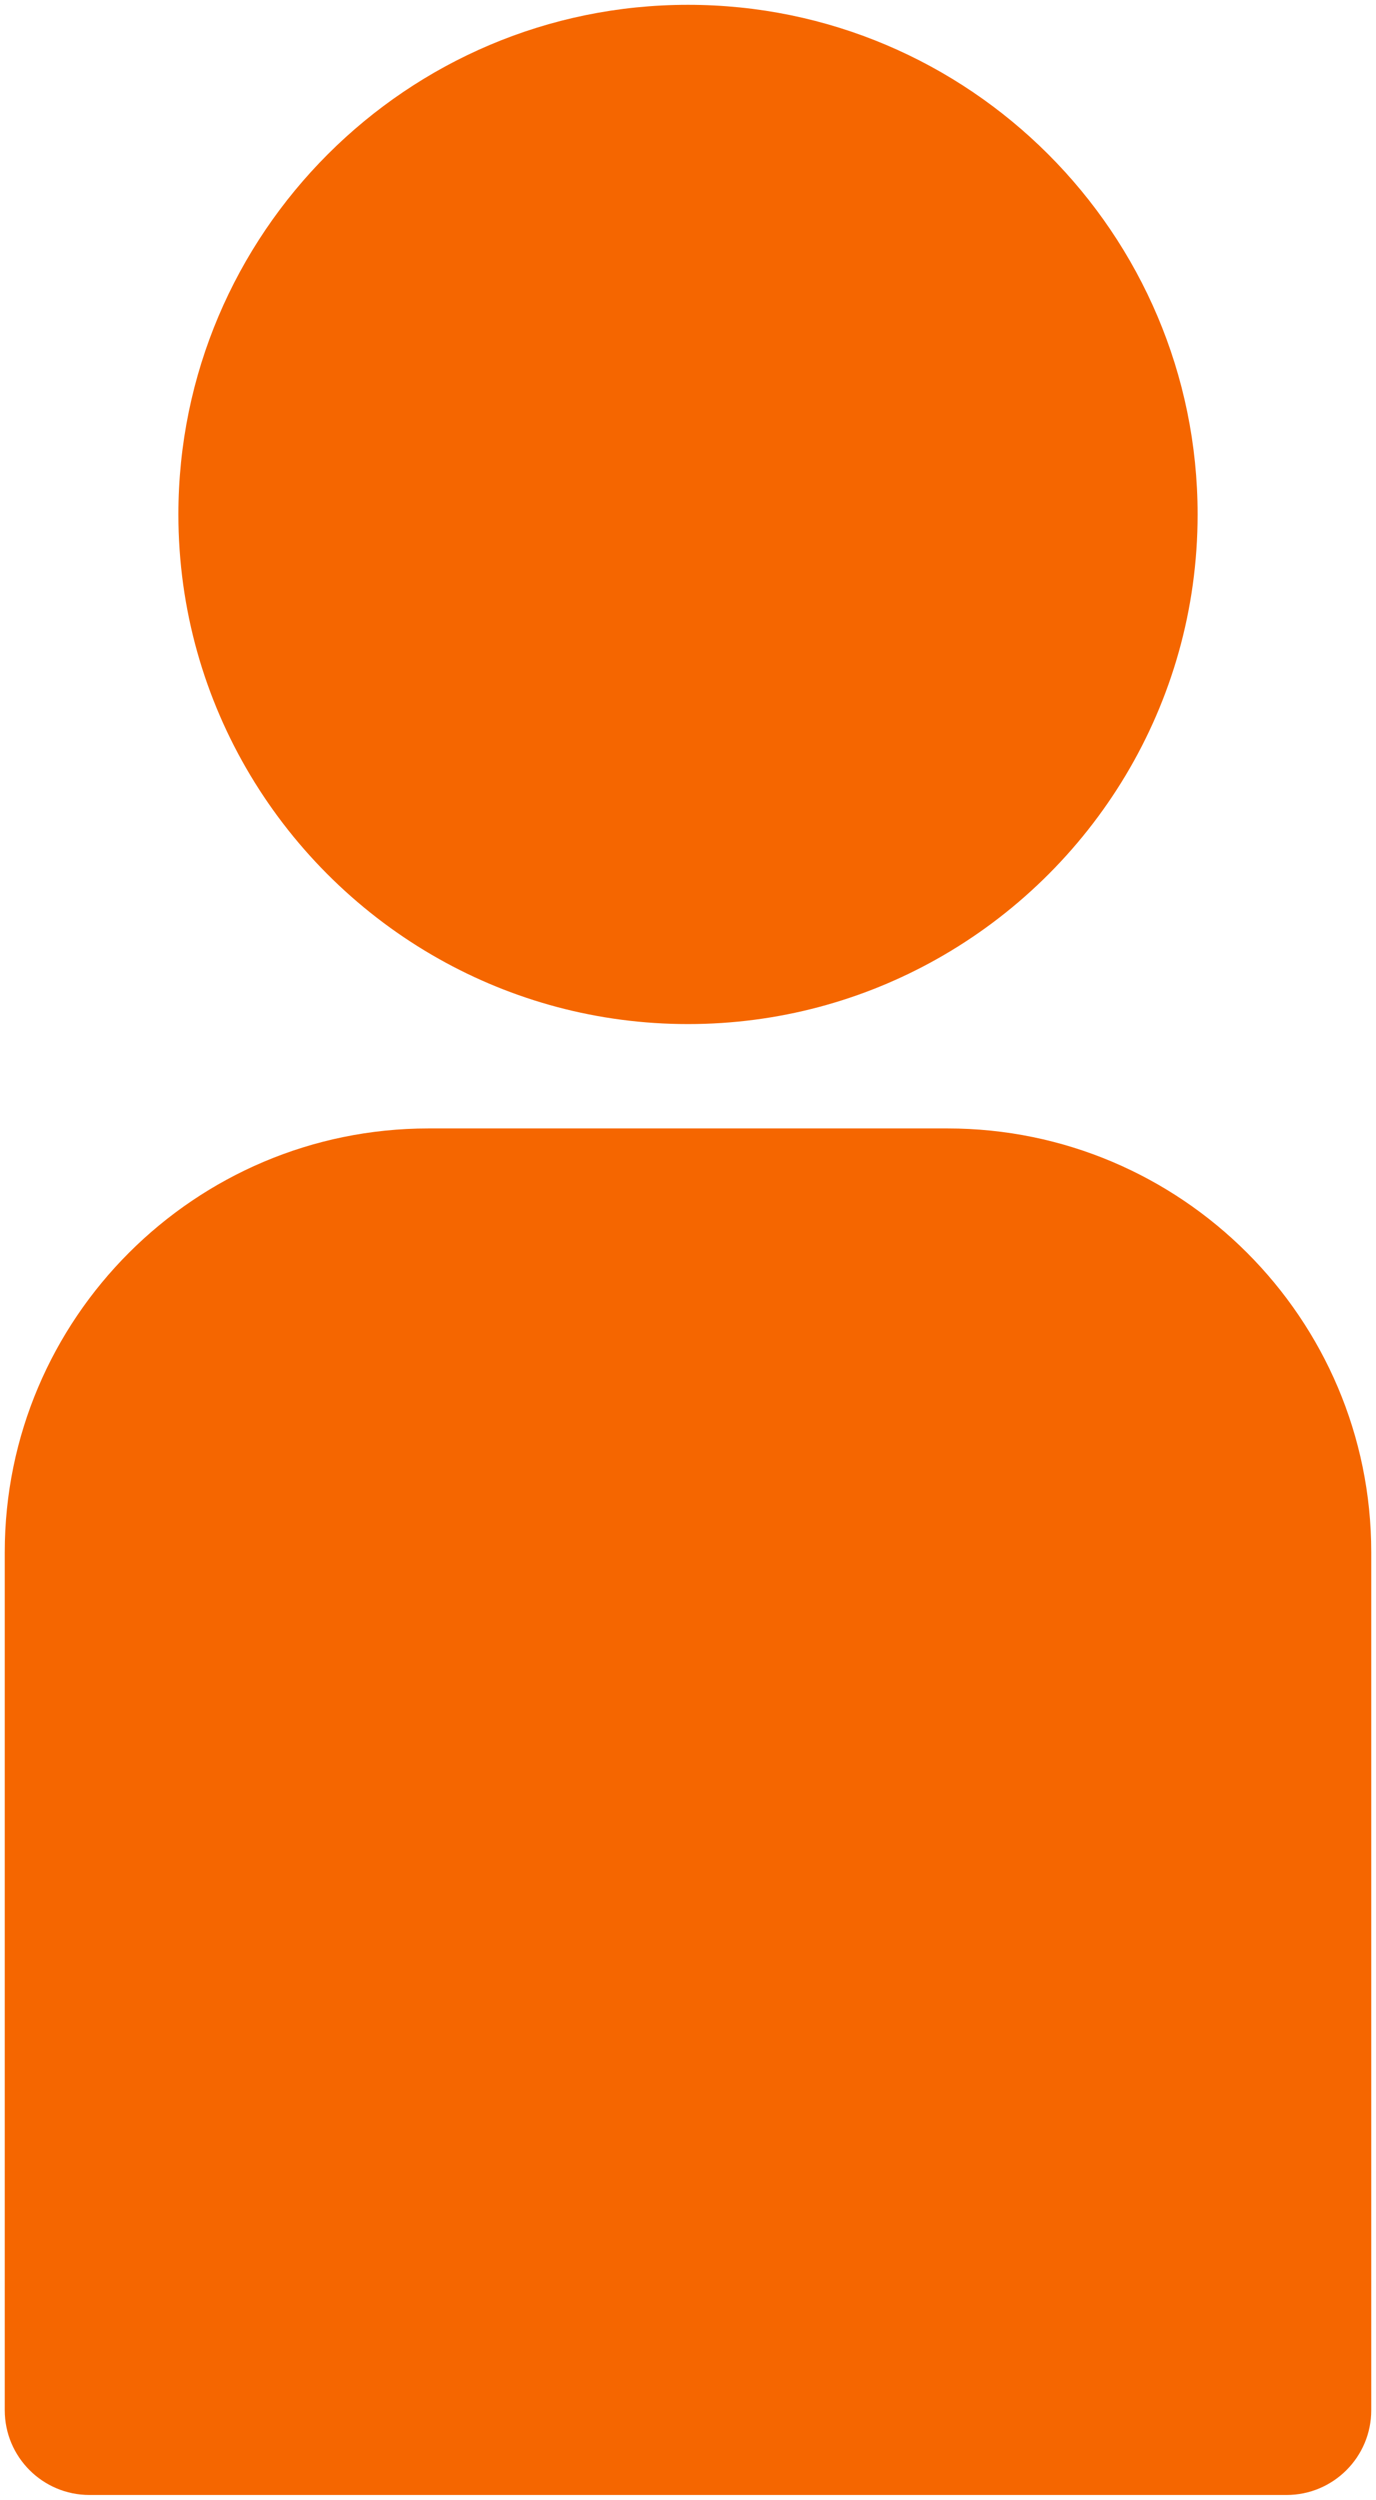 <?xml version="1.0" encoding="UTF-8"?>
<svg width="240px" height="436px" viewBox="0 0 240 436" version="1.1" xmlns="http://www.w3.org/2000/svg" xmlns:xlink="http://www.w3.org/1999/xlink">
    <!-- Generator: Sketch 63.1 (92452) - https://sketch.com -->
    <title>ico-user</title>
    <desc>Created with Sketch.</desc>
    <g id="Page-1" stroke="none" stroke-width="1" fill="none" fill-rule="evenodd">
        <g id="ico-user" fill="#F56600" fill-rule="nonzero">
            <path d="M165.261,196.815 L74.739,196.815 C33.985,196.815 0.829,229.971 0.829,270.725 L0.829,420.375 C0.829,428.538 7.447,435.157 15.611,435.157 L224.389,435.157 C232.553,435.157 239.171,428.539 239.171,420.375 L239.171,270.725 C239.171,229.971 206.015,196.815 165.261,196.815 Z" id="Path"></path>
            <path d="M120,0.84 C70.988,0.84 31.114,40.714 31.114,89.727 C31.114,122.972 49.463,152.007 76.561,167.251 C89.414,174.481 104.232,178.613 120,178.613 C135.768,178.613 150.586,174.481 163.439,167.251 C190.538,152.007 208.886,122.971 208.886,89.727 C208.886,40.715 169.012,0.84 120,0.84 Z" id="Path"></path>
        </g>
    </g>
</svg>